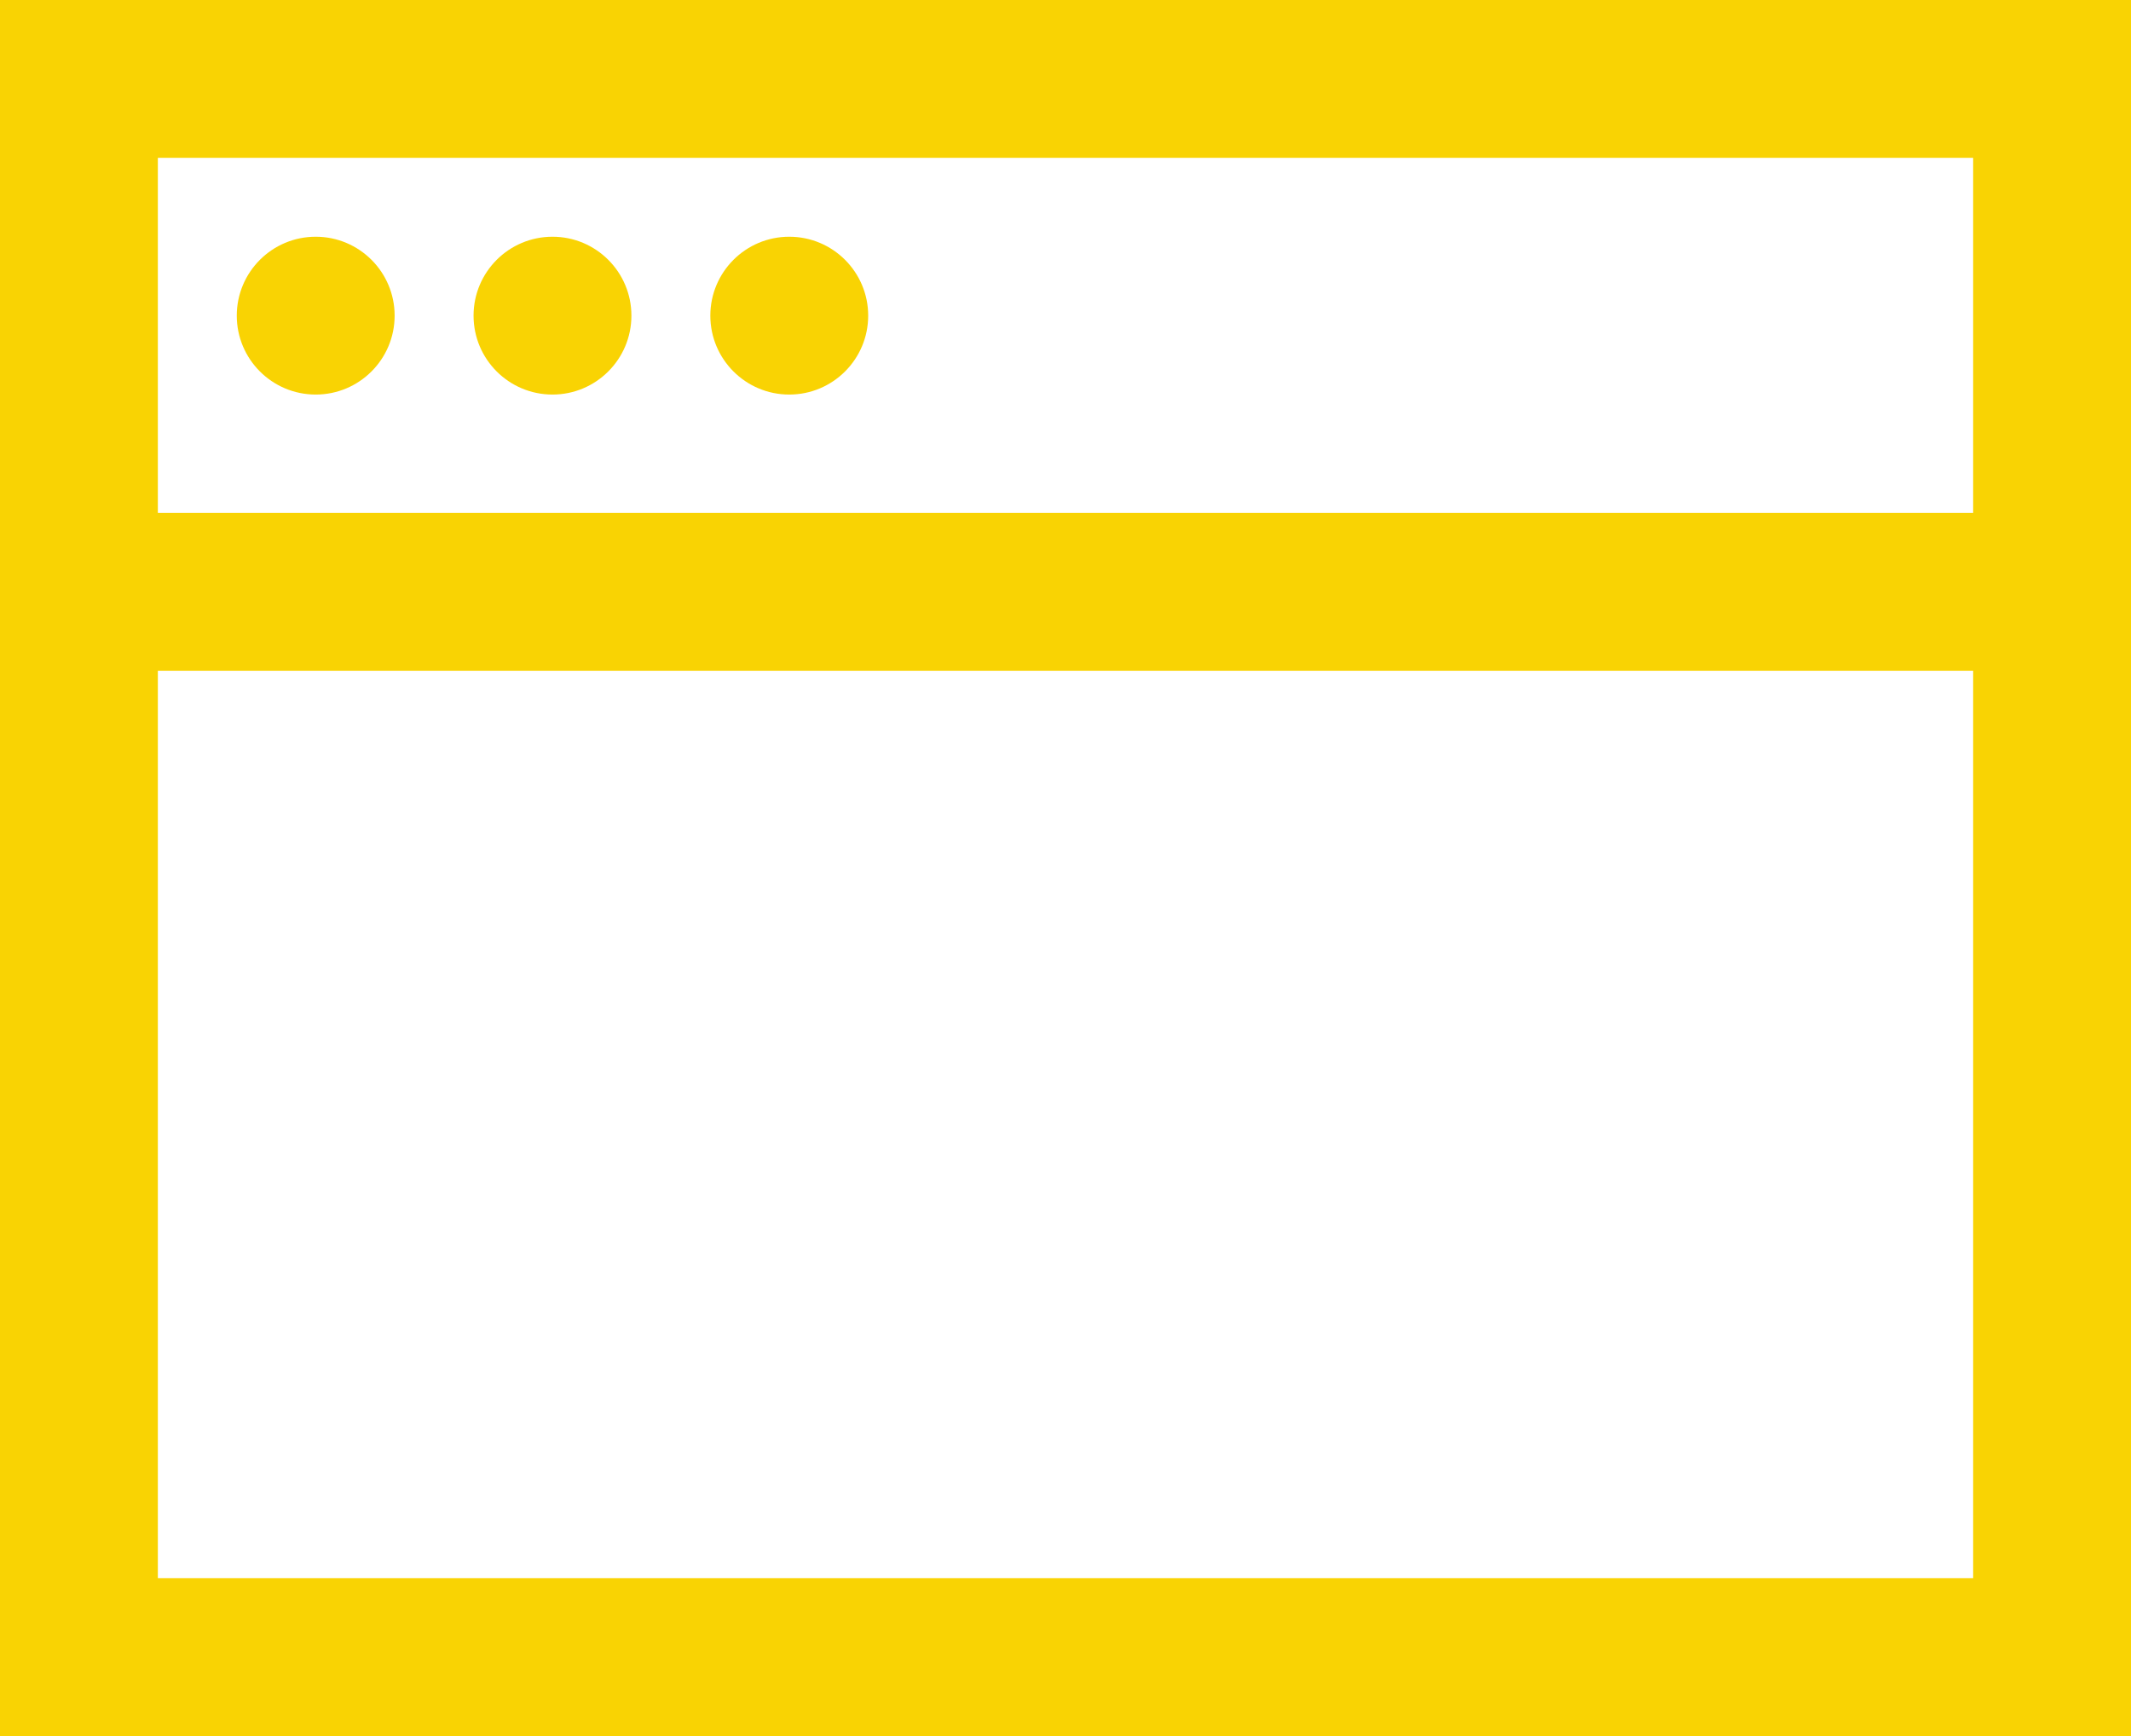 <svg width="27" height="22" viewBox="0 0 27 22" xmlns="http://www.w3.org/2000/svg">
    <g transform="translate(1 1)" fill="none" fill-rule="evenodd">
        <path stroke="#F9D303" stroke-width="2" d="M0 0h25v20H0z"/>
        <path stroke="#F9D303" d="M1 6h24v1H1z"/>
        <circle fill="#F9D303" cx="3" cy="3" r="1"/>
        <circle fill="#F9D303" cx="9" cy="3" r="1"/>
        <circle fill="#F9D303" cx="6" cy="3" r="1"/>
    </g>
</svg>

